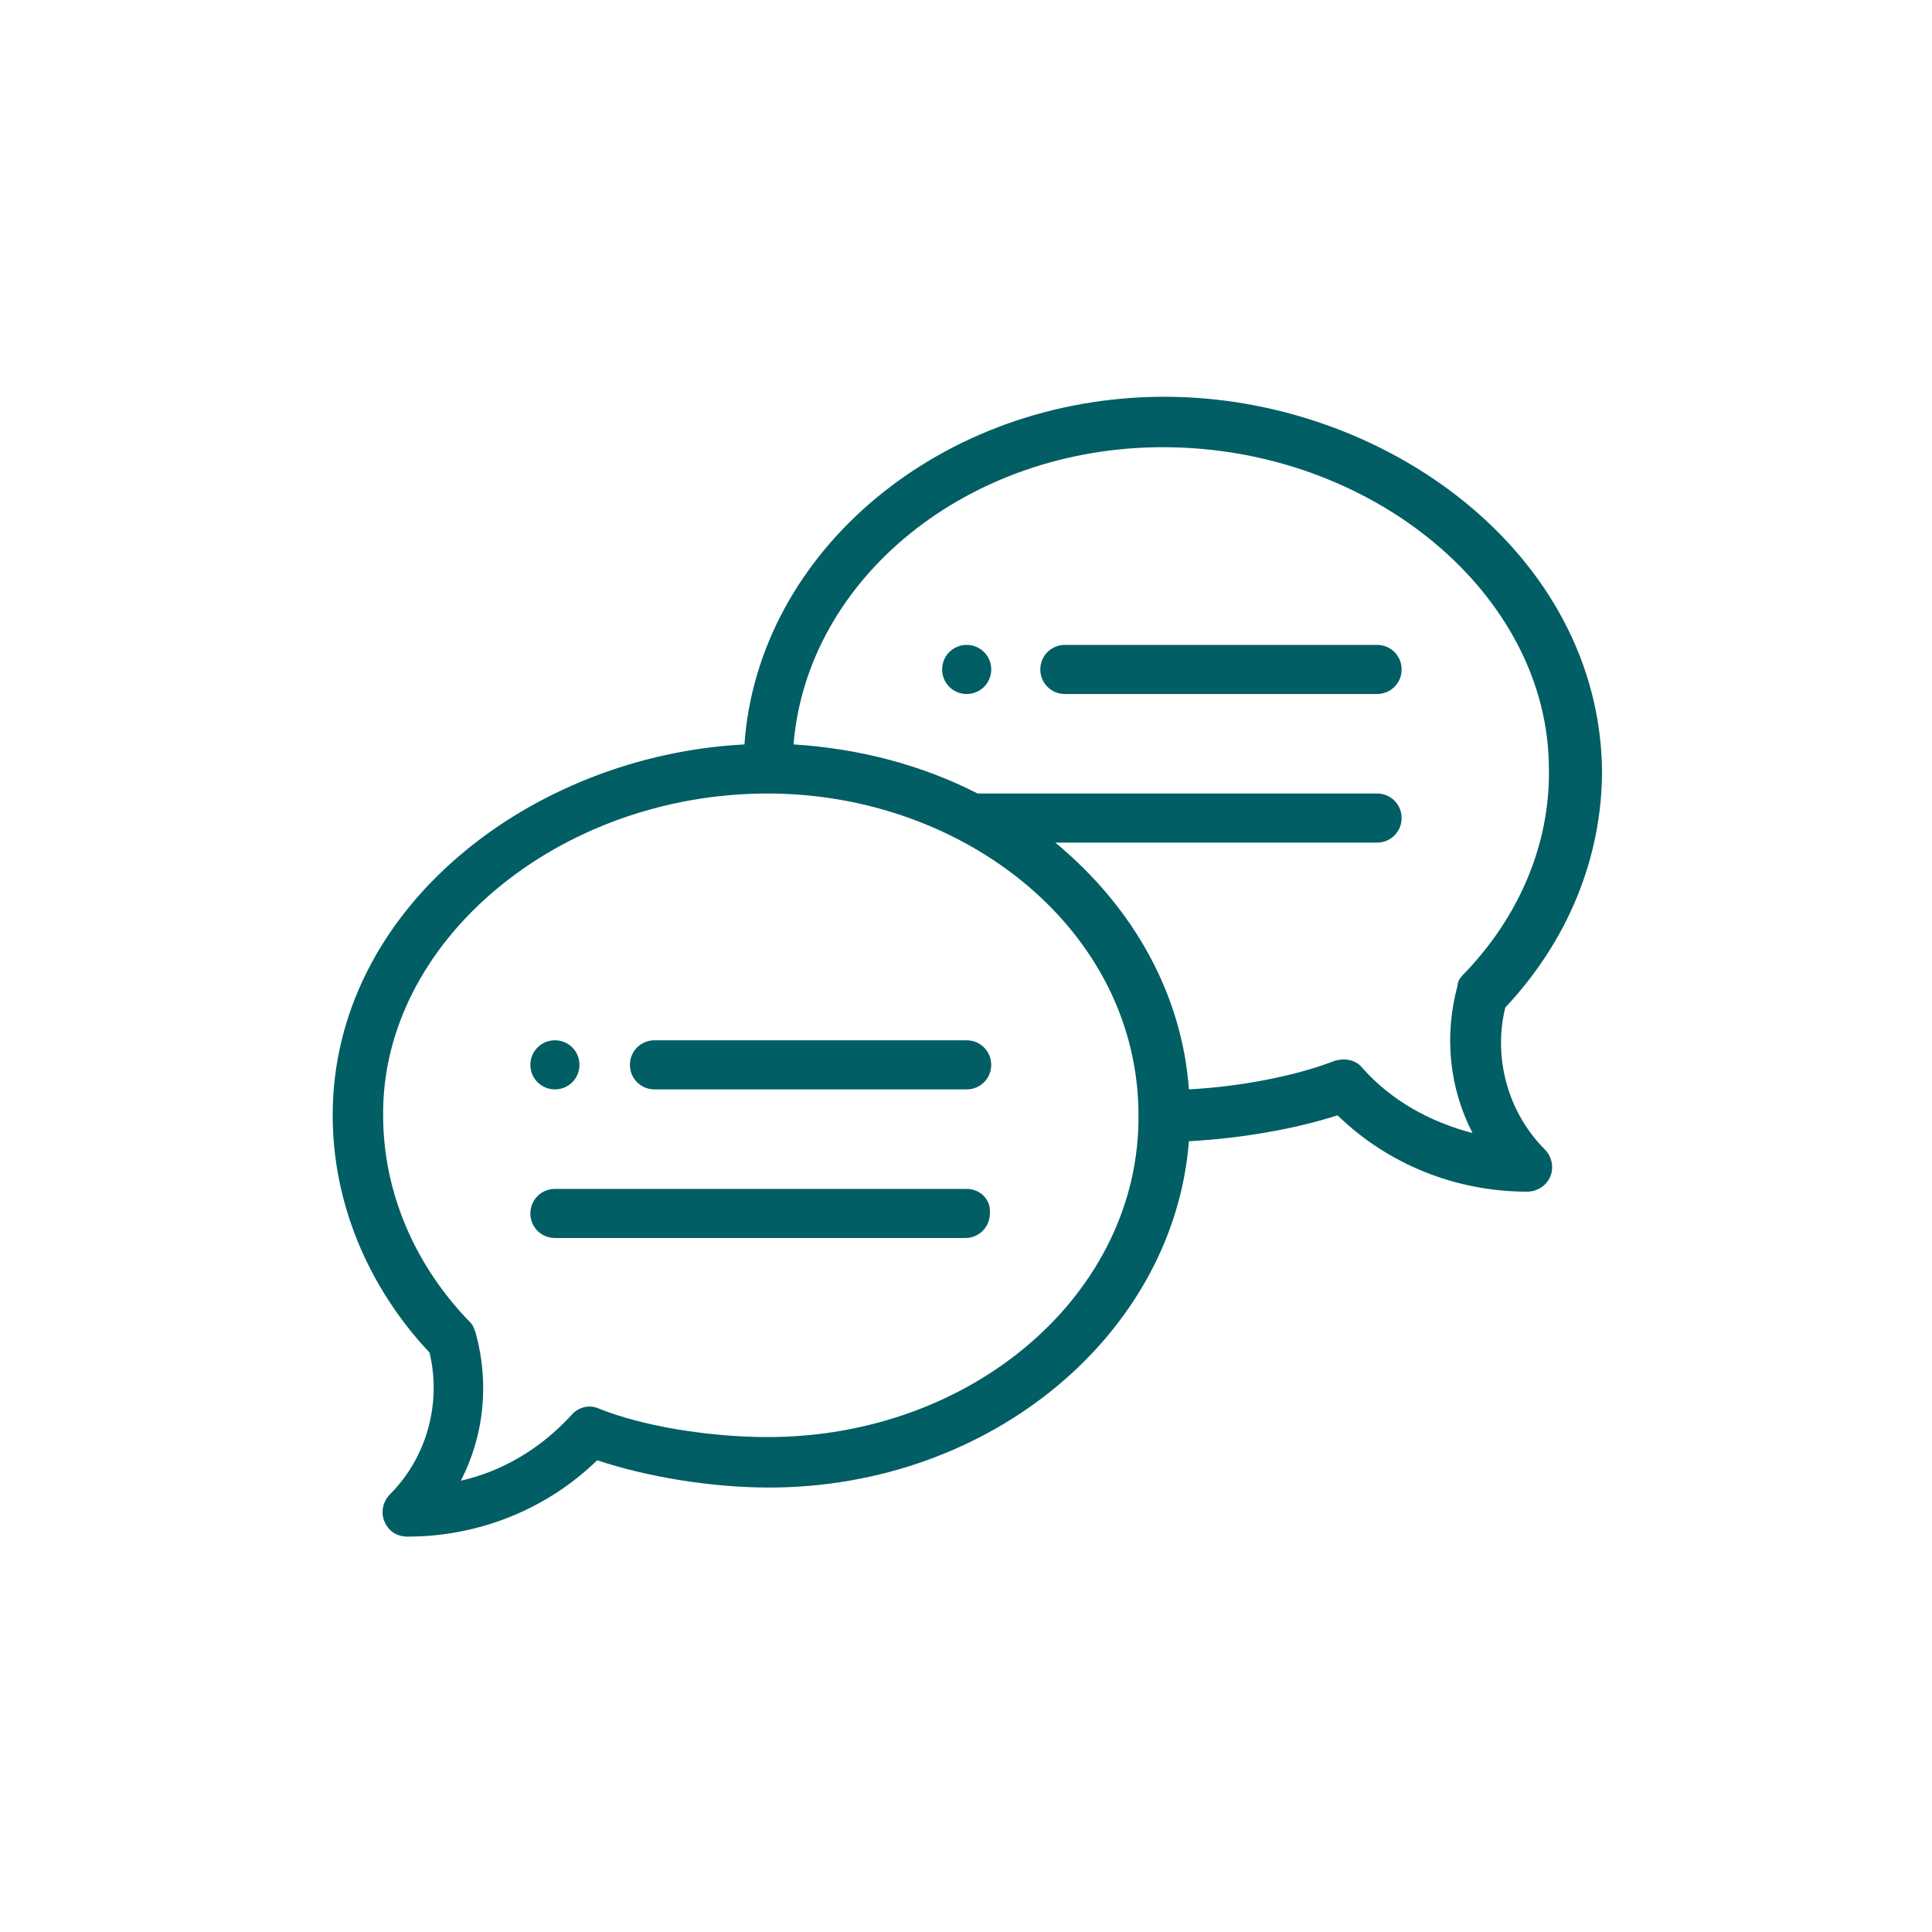 <?xml version="1.0" encoding="utf-8"?>
<!-- Generator: Adobe Illustrator 25.2.0, SVG Export Plug-In . SVG Version: 6.00 Build 0)  -->
<svg version="1.1" id="Ebene_1" xmlns="http://www.w3.org/2000/svg" xmlns:xlink="http://www.w3.org/1999/xlink" x="0px" y="0px"
	 width="200px" height="200px" viewBox="0 0 200 200" style="enable-background:new 0 0 200 200;" xml:space="preserve">
<style type="text/css">
	.st0{fill:#005E64;}
</style>
<path class="st0" d="M100.071,66.761c-1.411,0-2.541,1.129-2.541,2.541
	c0,1.411,1.129,2.541,2.541,2.541c1.411,0,2.541-1.129,2.541-2.541
	C102.611,67.89,101.482,66.761,100.071,66.761"/>
<path class="st0" d="M57.445,112.773c1.411,0,2.541-1.129,2.541-2.541
	s-1.129-2.541-2.541-2.541c-1.411,0-2.541,1.129-2.541,2.541
	S56.034,112.773,57.445,112.773"/>
<path class="st0" d="M151.447,100.917c-0.282,0.282-0.565,0.706-0.565,1.129
	c-1.411,5.222-0.847,10.586,1.553,15.243c-4.375-1.129-8.469-3.387-11.433-6.775
	c-0.706-0.847-1.835-0.988-2.823-0.706c-3.952,1.553-9.739,2.682-15.102,2.964
	c-0.706-9.739-5.646-18.772-13.832-25.547h33.31c1.411,0,2.541-1.129,2.541-2.541
	c0-1.411-1.129-2.541-2.541-2.541h-41.355c-5.787-2.964-12.279-4.658-19.054-5.081
	c1.411-17.219,18.066-30.769,38.25-30.769c21.595,0,39.944,15.243,39.944,33.31
	C160.48,87.368,157.234,94.989,151.447,100.917 M79.464,148.765
	c-6.069,0-12.985-1.129-17.502-2.964c-0.988-0.423-2.117-0.141-2.823,0.706
	c-3.105,3.387-7.057,5.787-11.433,6.775c2.399-4.658,2.964-10.021,1.553-15.243
	c-0.141-0.423-0.282-0.847-0.565-1.129c-5.787-5.928-9.033-13.55-9.033-21.454
	C39.52,97.389,57.869,82.145,79.464,82.145c20.466,0,38.391,14.255,38.391,33.31
	C117.996,133.804,100.776,148.765,79.464,148.765 M120.536,41.073
	c-23.006,0-42.061,15.949-43.472,35.992c-22.018,1.129-42.625,16.937-42.625,38.391
	c0,8.892,3.529,17.643,10.021,24.559c1.27,5.222-0.282,10.868-4.093,14.679
	c-0.706,0.706-0.988,1.835-0.565,2.823c0.423,0.988,1.27,1.553,2.399,1.553
	c7.339,0,14.397-2.823,19.619-7.904c5.081,1.694,11.715,2.823,17.784,2.823
	c23.006,0,41.92-15.949,43.472-35.85c5.363-0.282,11.009-1.27,15.385-2.682
	c5.222,5.081,12.279,7.904,19.619,7.904c0.988,0,1.976-0.565,2.399-1.553
	s0.141-2.117-0.565-2.823c-3.811-3.811-5.363-9.457-4.093-14.679
	c6.493-6.916,10.021-15.526,10.021-24.559
	C165.561,57.304,143.402,41.073,120.536,41.073"/>
<path class="st0" d="M100.071,107.692H67.749c-1.411,0-2.541,1.129-2.541,2.541
	c0,1.411,1.129,2.541,2.541,2.541h32.322c1.411,0,2.541-1.129,2.541-2.541
	C102.611,108.821,101.482,107.692,100.071,107.692"/>
<path class="st0" d="M100.071,123.077H57.445c-1.411,0-2.541,1.129-2.541,2.541
	c0,1.411,1.129,2.541,2.541,2.541h42.484c1.411,0,2.541-1.129,2.541-2.541
	C102.611,124.206,101.482,123.077,100.071,123.077"/>
<path class="st0" d="M142.555,66.761h-32.322c-1.411,0-2.541,1.129-2.541,2.541
	c0,1.411,1.129,2.541,2.541,2.541h32.322c1.411,0,2.541-1.129,2.541-2.541
	C145.095,67.89,143.966,66.761,142.555,66.761"/>
</svg>
